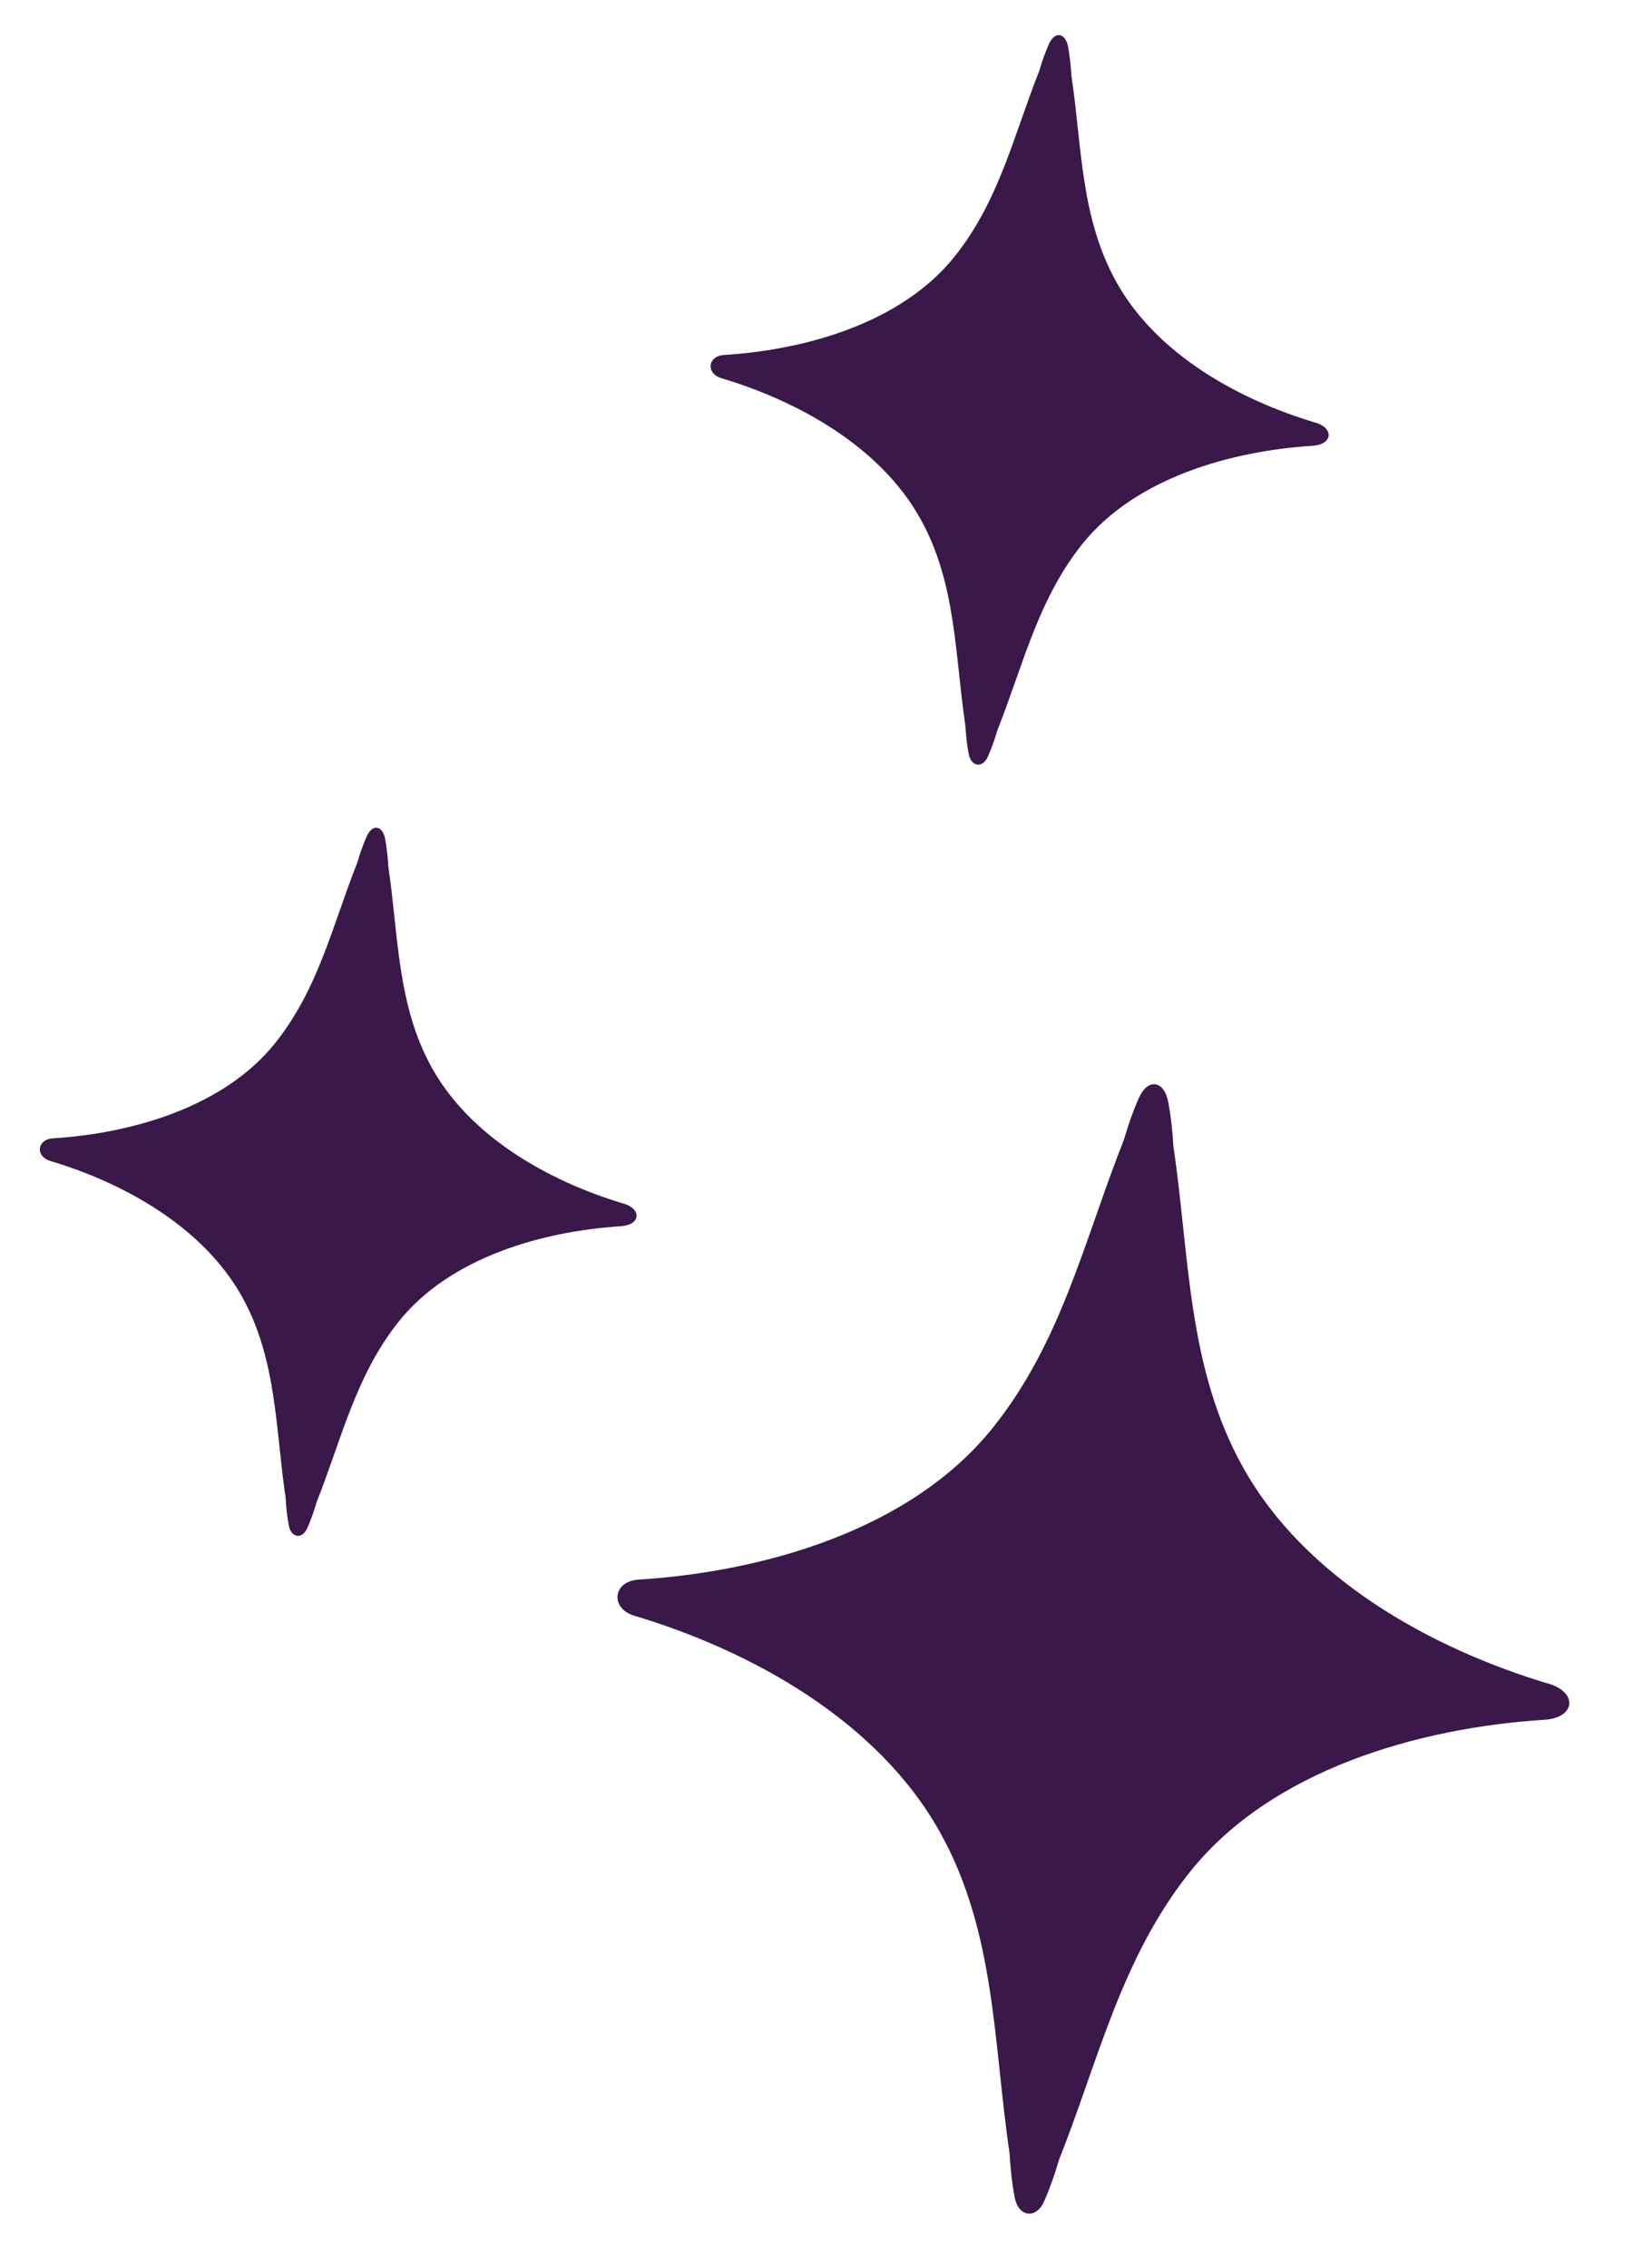 <svg width="36" height="50" viewBox="0 0 36 50" fill="none" xmlns="http://www.w3.org/2000/svg">
<g clip-path="url(#clip0_15_4103)">
<path d="M13.746 26.533C12.11 26.043 10.374 25.072 9.522 23.541C8.75 22.155 8.786 20.616 8.561 19.105C8.55 18.896 8.527 18.688 8.489 18.486C8.433 18.202 8.211 18.153 8.083 18.44C8.001 18.625 7.935 18.817 7.878 19.013C7.333 20.386 7.021 21.805 6.063 22.998C4.934 24.407 2.904 24.985 1.167 25.094C0.811 25.118 0.773 25.492 1.111 25.593C2.748 26.083 4.482 27.054 5.336 28.586C6.108 29.971 6.072 31.512 6.297 33.021C6.308 33.231 6.33 33.437 6.369 33.639C6.42 33.896 6.661 33.943 6.775 33.685C6.857 33.5 6.923 33.307 6.98 33.114C7.525 31.742 7.838 30.322 8.795 29.127C9.924 27.718 11.954 27.142 13.691 27.031C14.116 27.004 14.156 26.655 13.748 26.532L13.746 26.533Z" fill="#3A184A"/>
<path d="M34.138 37.117C31.528 36.336 28.76 34.786 27.401 32.344C26.169 30.134 26.226 27.68 25.868 25.27C25.849 24.935 25.813 24.604 25.752 24.282C25.663 23.829 25.31 23.75 25.105 24.208C24.975 24.503 24.869 24.81 24.778 25.122C23.909 27.312 23.411 29.576 21.884 31.478C20.082 33.726 16.845 34.648 14.074 34.822C13.506 34.859 13.446 35.456 13.984 35.618C16.596 36.4 19.361 37.949 20.723 40.391C21.956 42.602 21.898 45.058 22.256 47.466C22.275 47.8 22.309 48.129 22.372 48.451C22.453 48.862 22.837 48.936 23.019 48.525C23.149 48.23 23.255 47.923 23.346 47.613C24.215 45.425 24.715 43.16 26.241 41.255C28.042 39.007 31.279 38.088 34.051 37.911C34.729 37.868 34.791 37.312 34.14 37.115L34.138 37.117Z" fill="#3A184A"/>
<path d="M28.993 9.315C27.298 8.809 25.5 7.807 24.617 6.229C23.816 4.801 23.852 3.215 23.619 1.658C23.607 1.442 23.583 1.228 23.544 1.02C23.485 0.728 23.256 0.677 23.123 0.972C23.039 1.163 22.97 1.361 22.911 1.563C22.348 2.977 22.026 4.439 21.034 5.668C19.866 7.119 17.764 7.713 15.965 7.825C15.596 7.848 15.557 8.234 15.907 8.338C17.603 8.845 19.399 9.846 20.284 11.425C21.085 12.853 21.049 14.44 21.282 15.995C21.294 16.211 21.317 16.424 21.358 16.632C21.411 16.897 21.66 16.945 21.778 16.68C21.862 16.489 21.931 16.291 21.99 16.091C22.553 14.678 22.877 13.215 23.867 11.984C25.036 10.533 27.137 9.941 28.937 9.827C29.377 9.8 29.417 9.441 28.995 9.314L28.993 9.315Z" fill="#3A184A"/>
</g>
<defs>
<clipPath id="clip0_15_4103">
<rect width="36" height="50" fill="white"/>
</clipPath>
</defs>
</svg>
